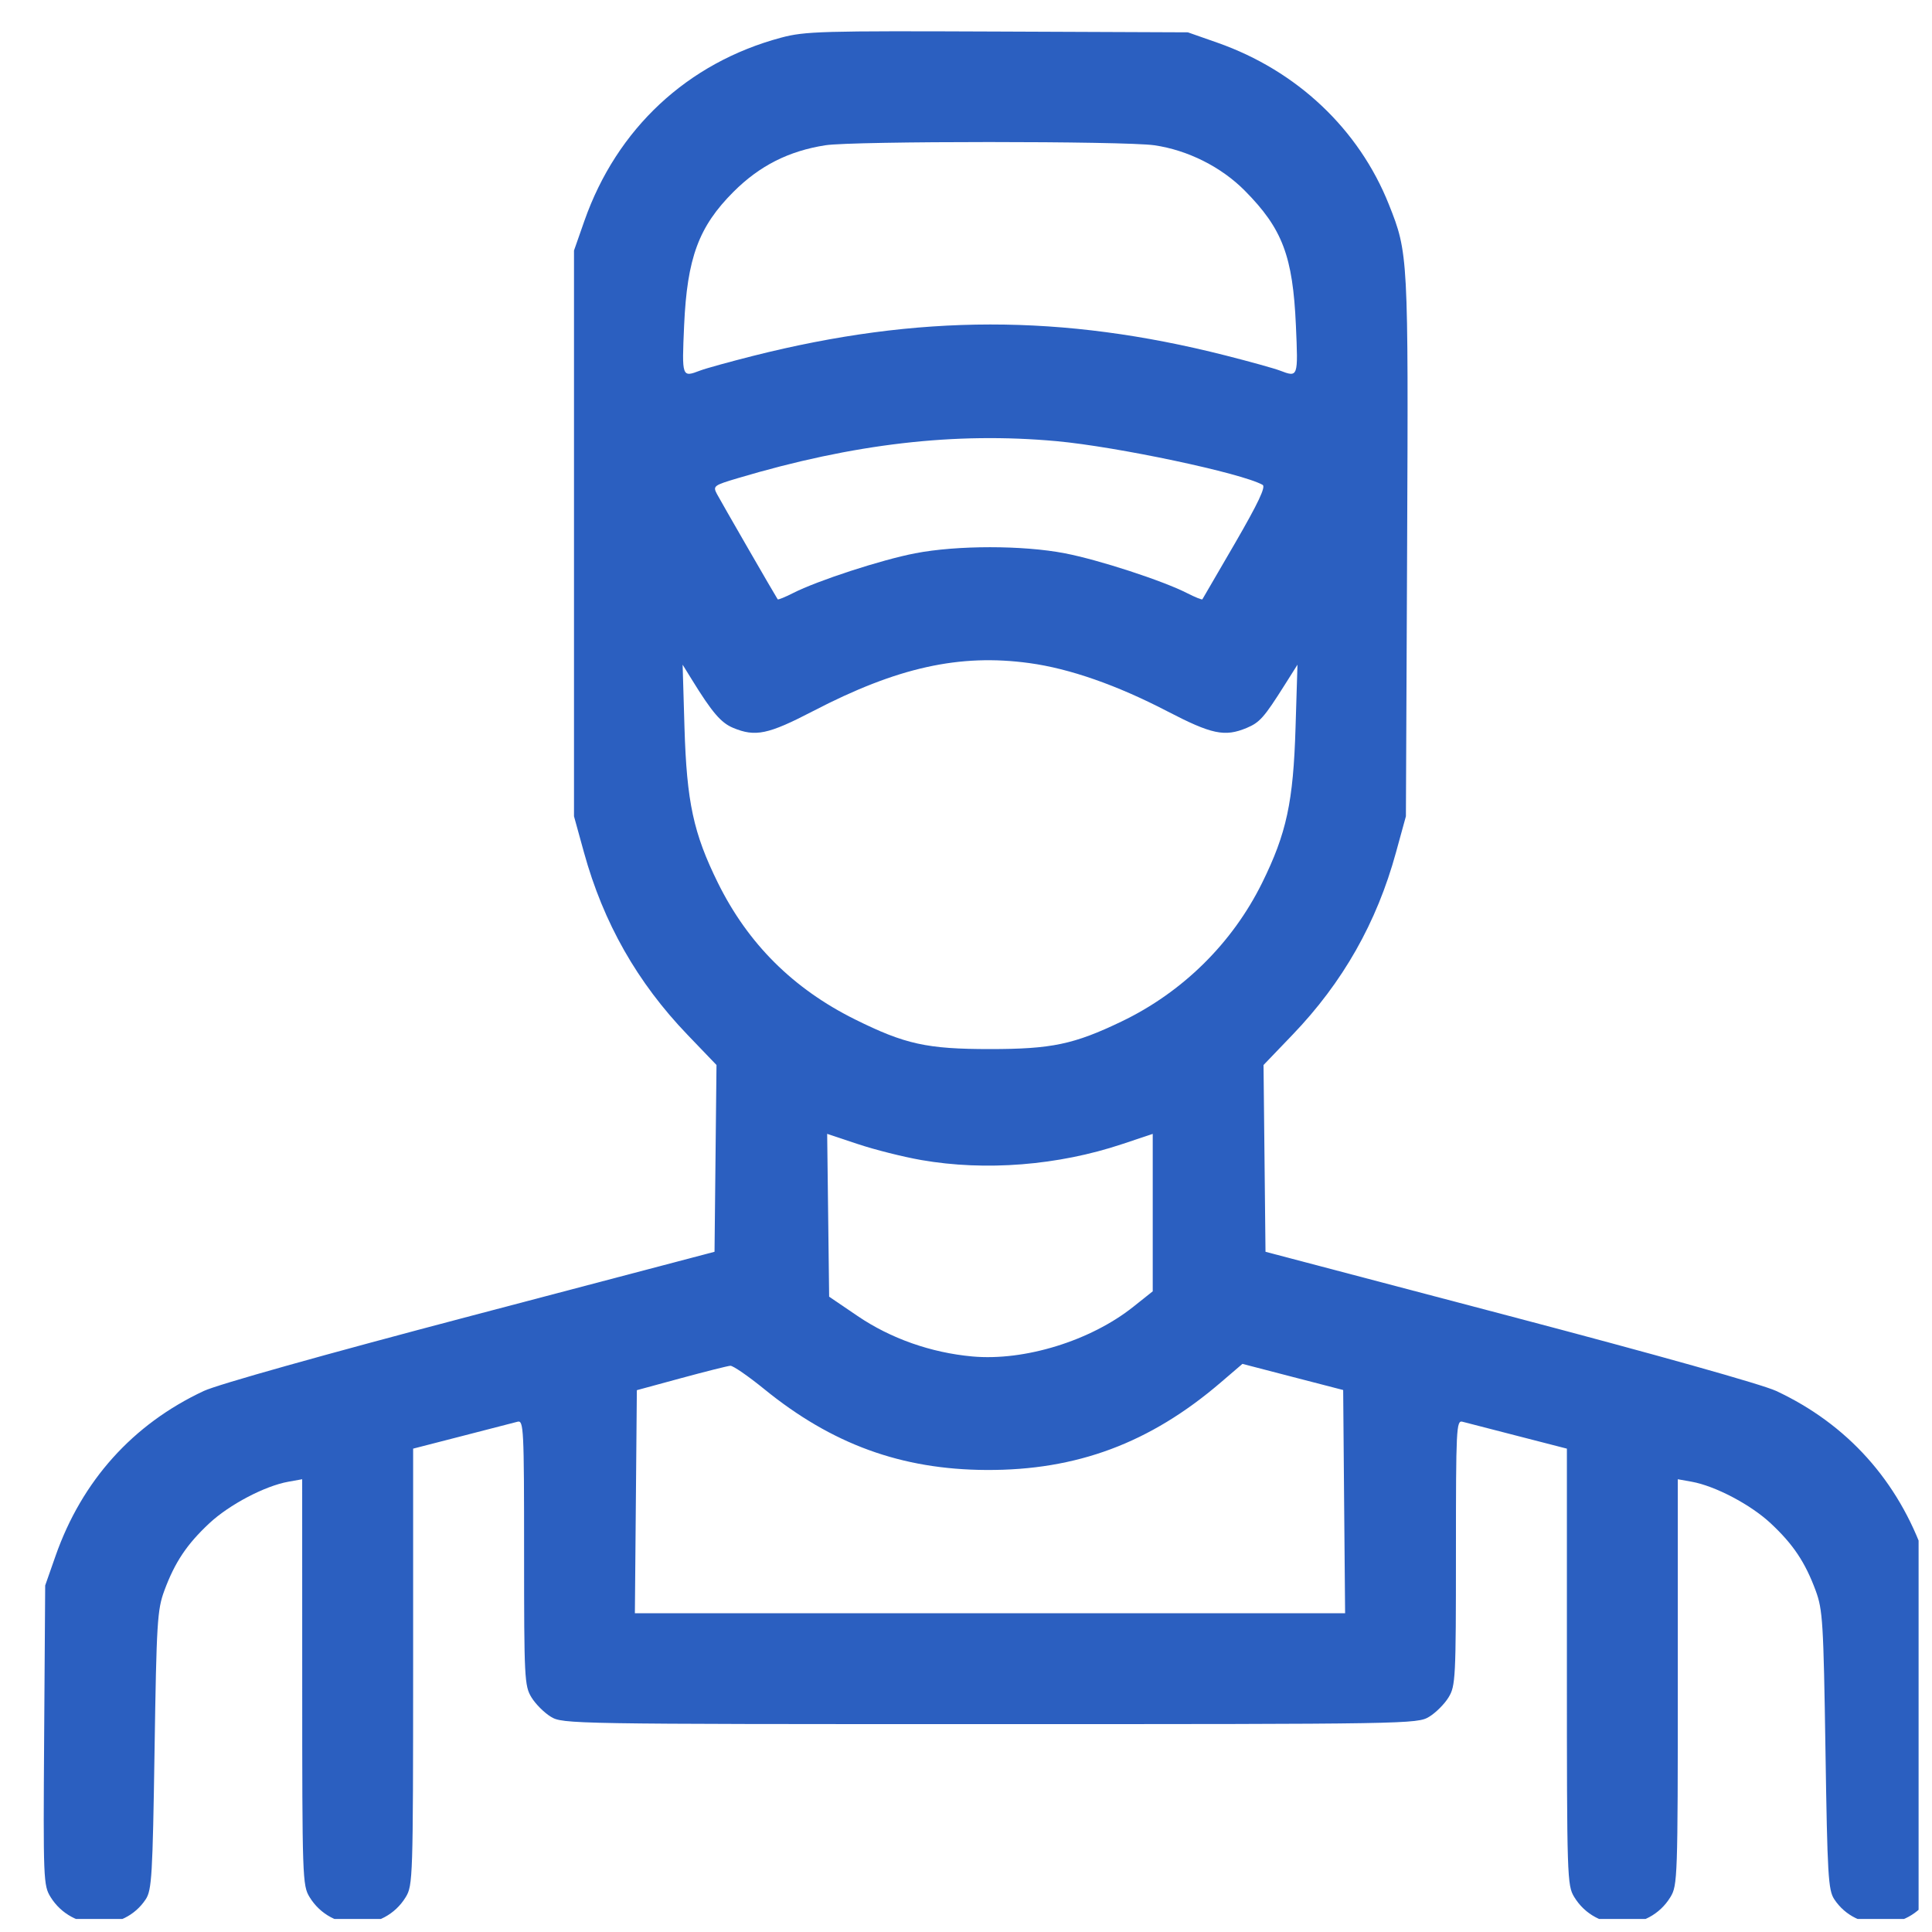 <svg width="49" height="49" viewBox="0 0 49 49" fill="none" xmlns="http://www.w3.org/2000/svg">
<g clip-path="url(#clip0_10_2414)">
<path fill-rule="evenodd" clip-rule="evenodd" d="M19.81 0.955C17.436 1.591 15.643 3.262 14.821 5.603L14.558 6.354V13.528V20.703L14.811 21.62C15.304 23.406 16.162 24.917 17.437 26.245L18.172 27.011L18.147 29.379L18.122 31.748L11.938 33.376C8.213 34.357 5.522 35.113 5.169 35.278C3.367 36.121 2.078 37.556 1.409 39.461L1.146 40.211L1.12 44.01C1.095 47.679 1.101 47.819 1.283 48.114C1.828 48.993 3.136 49.023 3.697 48.169C3.849 47.936 3.871 47.57 3.92 44.389C3.97 41.138 3.989 40.828 4.168 40.342C4.434 39.623 4.738 39.167 5.309 38.634C5.817 38.16 6.717 37.687 7.313 37.58L7.664 37.517L7.665 42.663C7.665 47.632 7.671 47.819 7.851 48.114C8.404 49.02 9.738 49.02 10.291 48.114C10.471 47.818 10.477 47.631 10.478 42.275L10.478 36.741L11.721 36.421C12.404 36.245 13.037 36.082 13.127 36.058C13.281 36.019 13.292 36.222 13.292 39.38C13.292 42.571 13.302 42.759 13.479 43.049C13.581 43.217 13.803 43.439 13.971 43.541C14.271 43.724 14.465 43.728 25.109 43.728C35.753 43.728 35.947 43.724 36.247 43.541C36.415 43.439 36.637 43.217 36.739 43.049C36.916 42.759 36.926 42.571 36.926 39.38C36.926 36.222 36.936 36.019 37.09 36.058C37.181 36.082 37.814 36.245 38.497 36.421L39.74 36.741L39.74 42.275C39.74 47.631 39.746 47.818 39.927 48.114C40.479 49.02 41.814 49.02 42.366 48.114C42.546 47.819 42.553 47.632 42.553 42.663L42.553 37.517L42.905 37.58C43.501 37.687 44.401 38.16 44.908 38.634C45.48 39.167 45.784 39.623 46.05 40.342C46.229 40.828 46.248 41.138 46.298 44.389C46.347 47.57 46.368 47.936 46.521 48.169C47.082 49.023 48.389 48.993 48.935 48.114C49.118 47.818 49.124 47.683 49.098 44.01L49.071 40.211L48.808 39.461C48.141 37.556 46.851 36.121 45.049 35.278C44.696 35.113 42.005 34.357 38.279 33.376L32.096 31.748L32.071 29.379L32.046 27.011L32.781 26.245C34.057 24.916 34.917 23.401 35.405 21.62L35.657 20.703L35.688 13.857C35.72 6.483 35.717 6.421 35.226 5.188C34.465 3.275 32.892 1.791 30.877 1.083L30.127 0.82L25.297 0.8C20.831 0.781 20.417 0.793 19.81 0.955ZM29.275 3.684C30.125 3.807 30.977 4.235 31.574 4.839C32.526 5.801 32.789 6.497 32.867 8.253C32.925 9.577 32.926 9.575 32.46 9.398C32.319 9.344 31.697 9.171 31.078 9.014C26.94 7.965 23.297 7.968 19.1 9.026C18.503 9.177 17.899 9.344 17.758 9.398C17.292 9.575 17.293 9.577 17.351 8.253C17.427 6.542 17.72 5.748 18.603 4.865C19.264 4.204 20.004 3.829 20.935 3.684C21.631 3.575 28.522 3.576 29.275 3.684ZM26.797 11.189C28.336 11.33 31.49 11.998 32.023 12.297C32.108 12.344 31.91 12.762 31.329 13.766C30.882 14.538 30.507 15.183 30.495 15.2C30.483 15.216 30.309 15.146 30.109 15.044C29.488 14.727 27.866 14.198 27.007 14.033C25.945 13.827 24.273 13.827 23.21 14.033C22.352 14.198 20.73 14.727 20.109 15.044C19.909 15.146 19.735 15.216 19.724 15.2C19.667 15.118 18.275 12.703 18.181 12.525C18.078 12.327 18.102 12.309 18.715 12.127C21.654 11.251 24.219 10.954 26.797 11.189ZM26.11 16.818C27.128 16.957 28.327 17.376 29.594 18.034C30.733 18.626 31.06 18.695 31.619 18.462C31.95 18.323 32.06 18.199 32.581 17.374L32.907 16.858L32.858 18.452C32.801 20.343 32.63 21.134 32.01 22.392C31.255 23.92 29.994 25.164 28.446 25.907C27.236 26.488 26.669 26.607 25.109 26.607C23.509 26.607 22.955 26.485 21.686 25.855C20.115 25.075 18.97 23.934 18.208 22.392C17.587 21.133 17.417 20.343 17.36 18.452L17.313 16.858L17.545 17.233C18.06 18.068 18.284 18.33 18.591 18.459C19.158 18.696 19.481 18.628 20.624 18.034C22.755 16.926 24.338 16.575 26.11 16.818ZM23.364 29.421C24.995 29.706 26.839 29.559 28.46 29.017L29.236 28.758V30.754V32.751L28.743 33.143C27.66 34.006 25.984 34.523 24.661 34.403C23.613 34.308 22.589 33.947 21.752 33.378L21.029 32.887L21.004 30.822L20.979 28.757L21.756 29.016C22.183 29.159 22.907 29.341 23.364 29.421ZM19.383 35.231C21.101 36.629 22.862 37.271 25.015 37.282C27.306 37.294 29.167 36.6 30.959 35.064L31.511 34.591L32.788 34.923L34.066 35.254L34.09 38.084L34.115 40.915H25.109H16.102L16.127 38.086L16.152 35.258L17.278 34.952C17.897 34.784 18.458 34.643 18.524 34.639C18.591 34.635 18.977 34.901 19.383 35.231Z" fill="#2B5FC0"/>
</g>
<defs>
<clipPath id="clip0_10_2414">
<rect width="48" height="48" fill="white" transform="translate(0.66 0.67)"/>
</clipPath>
</defs>
</svg>

